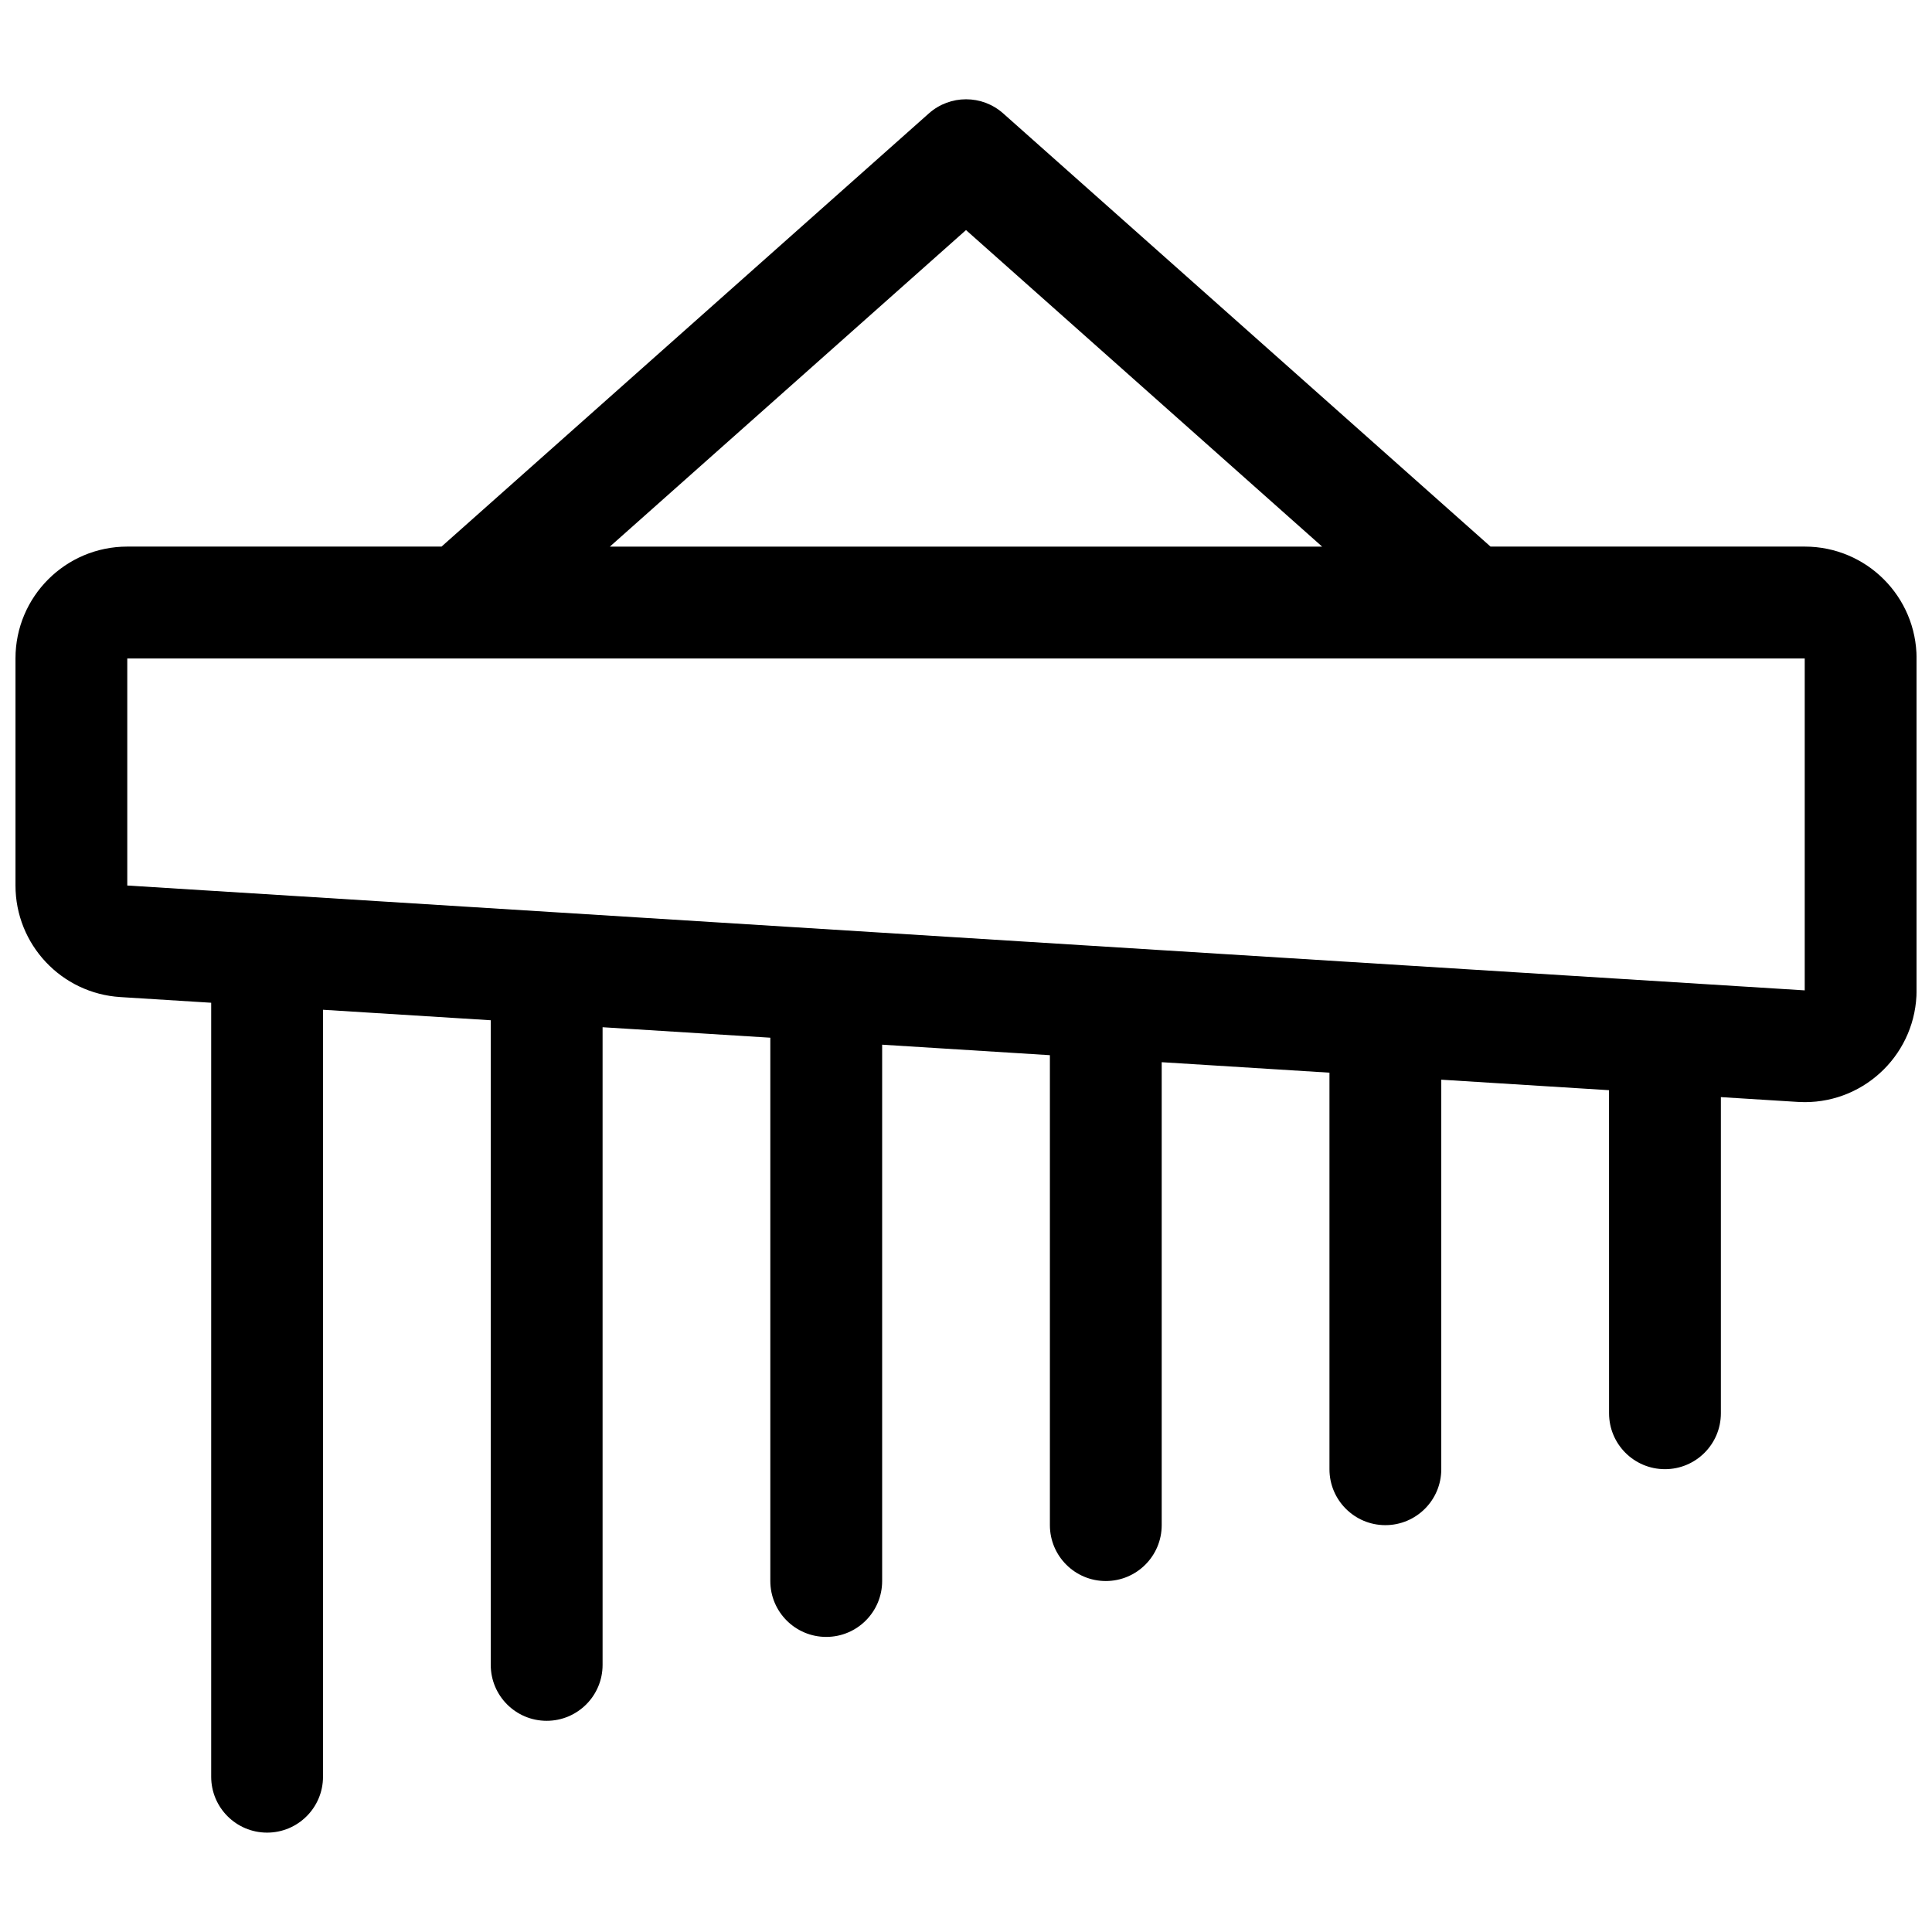 <?xml version="1.0" encoding="UTF-8"?>
<!-- Uploaded to: SVG Repo, www.svgrepo.com, Generator: SVG Repo Mixer Tools -->
<svg width="800px" height="800px" version="1.1" viewBox="144 144 512 512" xmlns="http://www.w3.org/2000/svg">
 <defs>
  <clipPath id="a">
   <path d="m148.09 170h503.81v460h-503.81z"/>
  </clipPath>
 </defs>
 <g clip-path="url(#a)">
  <path d="m570.41 432.91-44.457-2.781v103.23c0 8.184-6.633 14.82-14.816 14.82-8.184 0-14.816-6.637-14.816-14.82v-105.09l-44.457-2.777v122.68c0 8.184-6.633 14.816-14.816 14.816-8.184 0-14.816-6.633-14.816-14.816v-124.54l-44.453-2.781v142.13c0 8.184-6.637 14.816-14.82 14.816s-14.816-6.633-14.816-14.816v-143.98l-44.453-2.777v168.99c0 8.184-6.637 14.816-14.82 14.816-8.184 0-14.816-6.633-14.816-14.816v-170.84l-44.453-2.777v203.25c0 8.184-6.637 14.816-14.82 14.816-8.184 0-14.816-6.633-14.816-14.816v-205.11l-24.074-1.504c-15.621-0.977-27.789-13.926-27.789-29.578v-60.168c0-16.367 13.27-29.637 29.637-29.637h83.273l129.15-114.8c5.617-4.988 14.078-4.988 19.691 0l129.15 114.8h83.273c16.371 0 29.637 13.27 29.637 29.637v87.953c0 16.367-13.266 29.637-29.637 29.637-0.613 0-1.23-0.02-1.848-0.059l-20.379-1.273v83.785c0 8.184-6.633 14.816-14.816 14.816s-14.816-6.633-14.816-14.816zm-392.68-54.238 444.54 27.785v-87.953h-444.54zm127.88-89.805h188.78l-94.387-83.898z"/>
 </g>
</svg>